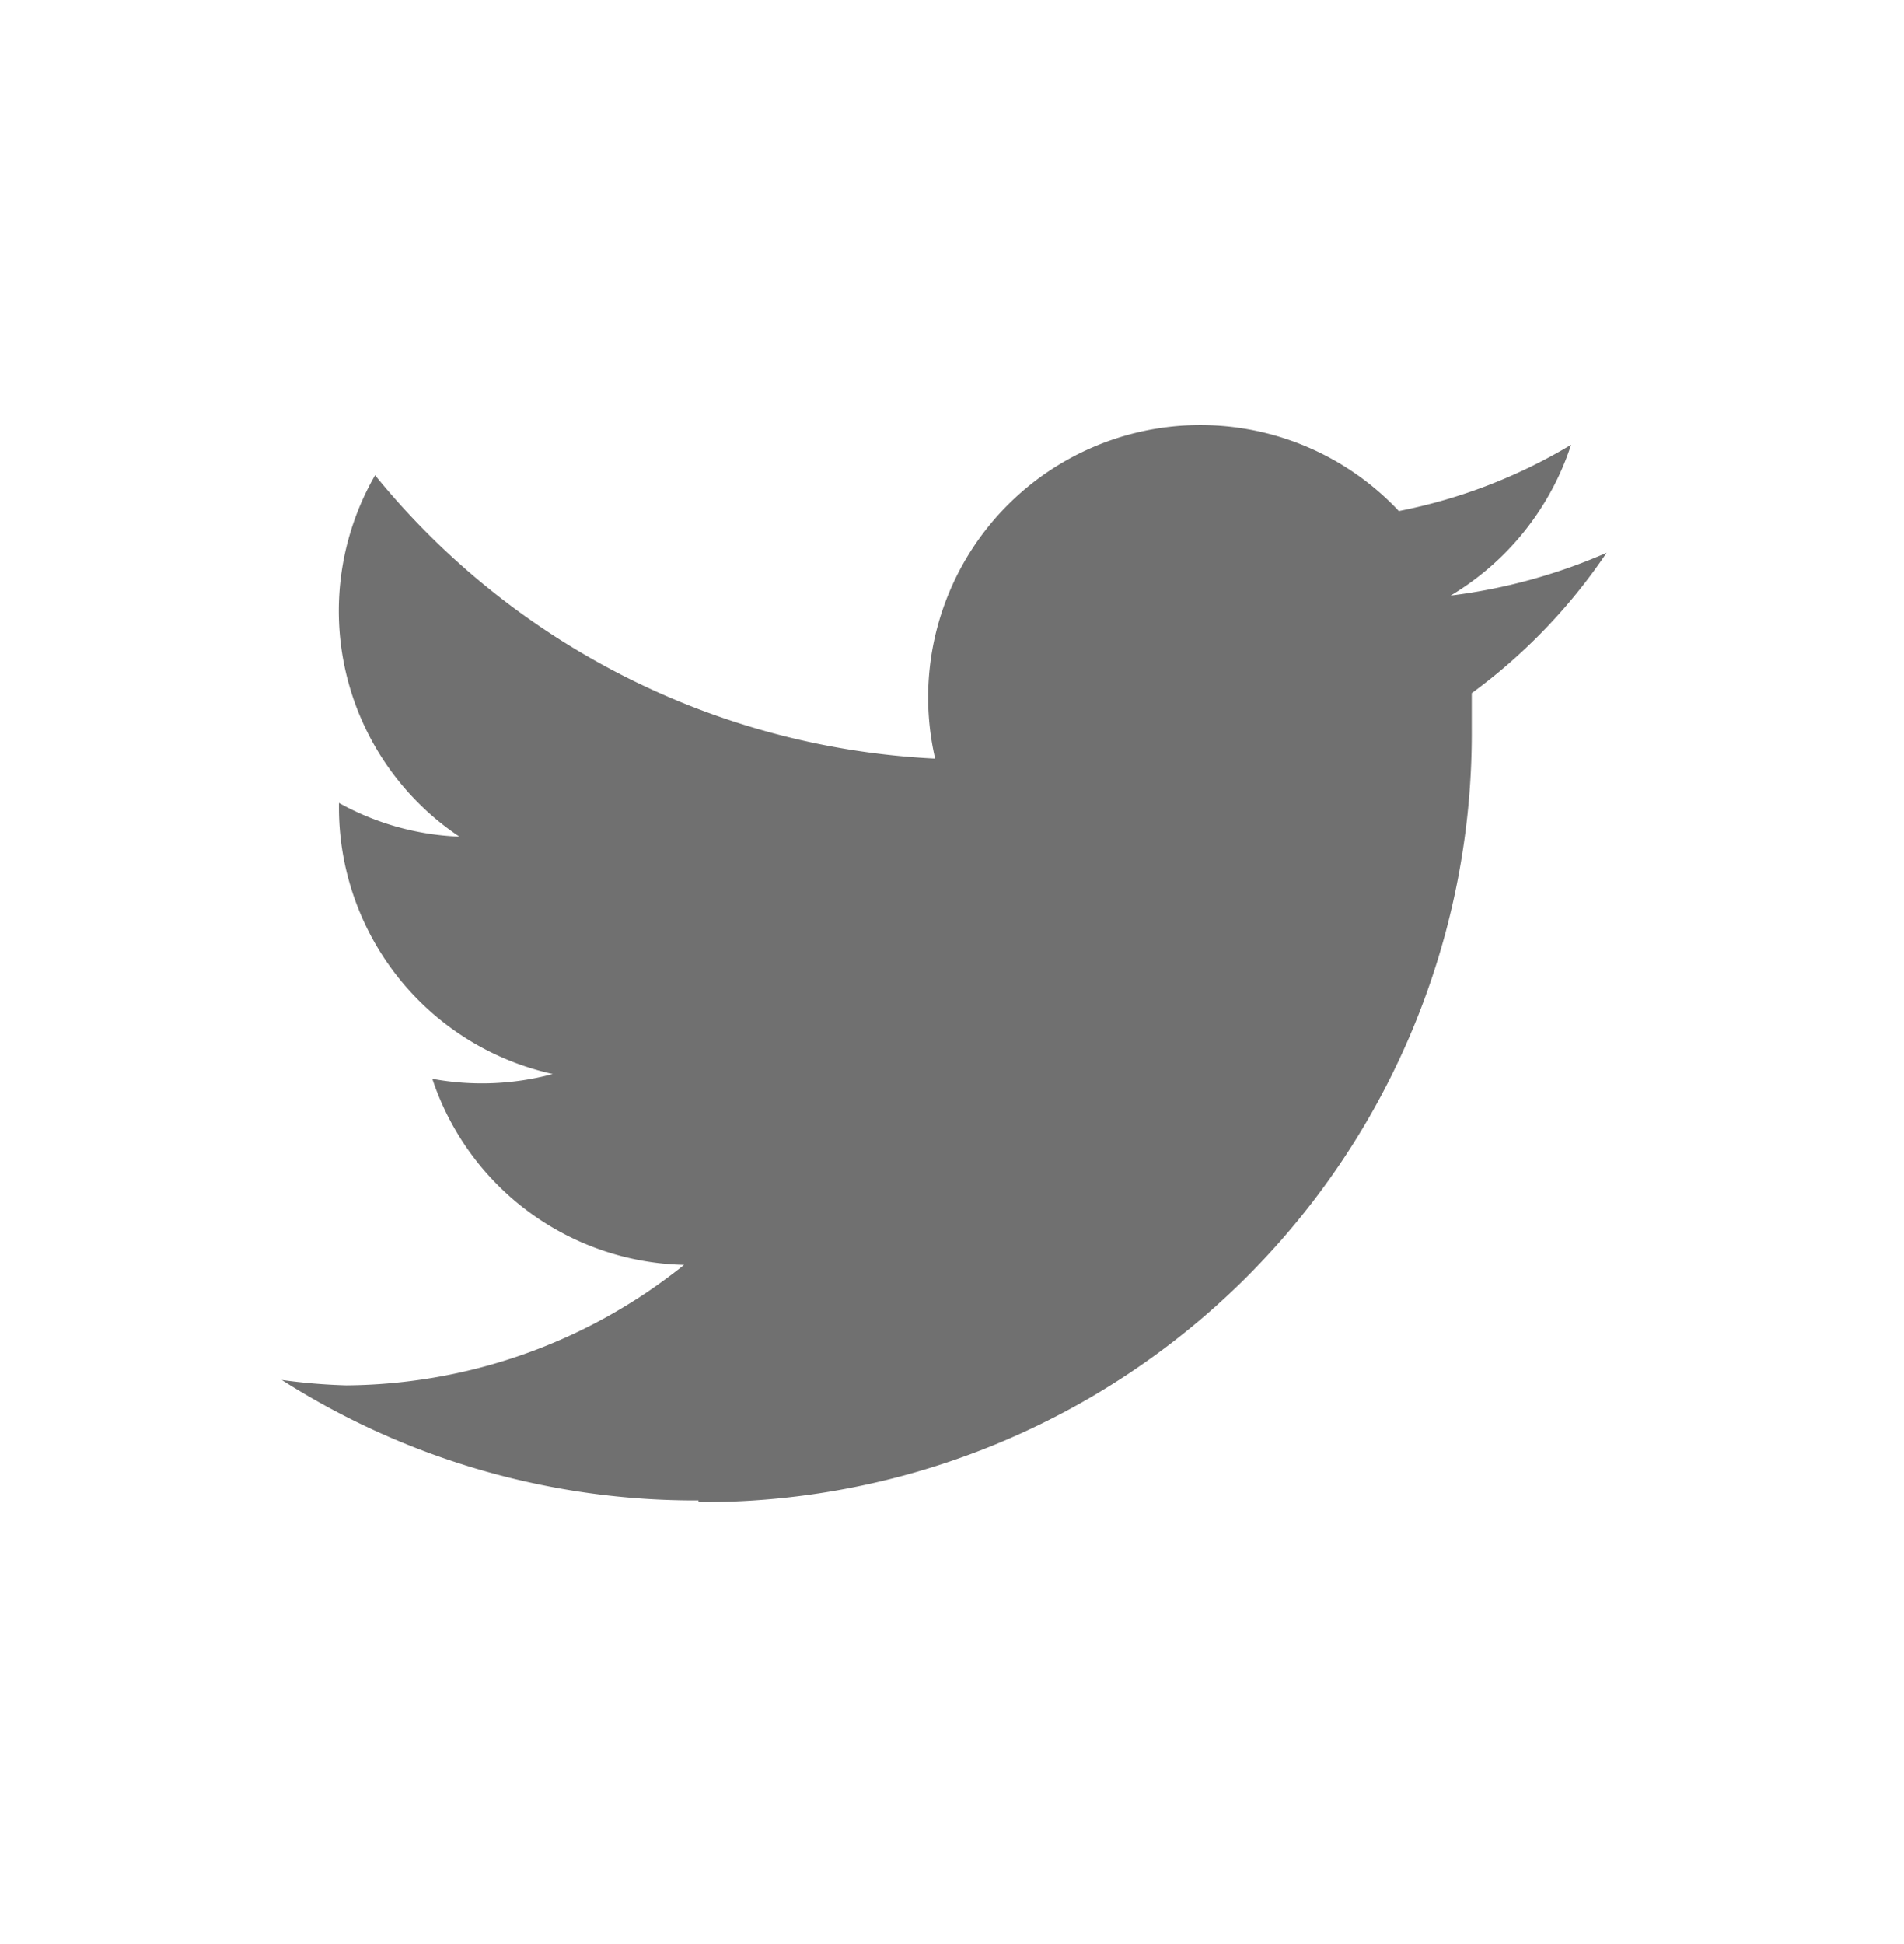 <svg xmlns="http://www.w3.org/2000/svg" width="48" height="49" viewBox="0 0 48 49">
  <g id="logo--twitter" transform="translate(-0.488)">
    <path id="Tracciato_5582" data-name="Tracciato 5582" d="M15.506,34.2A19.372,19.372,0,0,0,35,14.71v-.9a14.271,14.271,0,0,0,3.4-3.537,14.134,14.134,0,0,1-3.932,1.078,6.923,6.923,0,0,0,3.036-3.8,13.5,13.5,0,0,1-4.342,1.67,6.862,6.862,0,0,0-11.69,6.24A19.418,19.418,0,0,1,7.353,8.319a6.847,6.847,0,0,0,2.125,9.109,6.786,6.786,0,0,1-3.036-.85v.076a6.877,6.877,0,0,0,5.39,6.756,6.877,6.877,0,0,1-3.036.121,6.847,6.847,0,0,0,6.346,4.691,13.74,13.74,0,0,1-8.517,3.036A14.834,14.834,0,0,1,5,31.122a19.387,19.387,0,0,0,10.506,3.036" transform="translate(2.591 3.66)" fill="#707070"/>
    <rect id="_Transparent_Rectangle_" data-name="&lt;Transparent Rectangle&gt;" width="48" height="49" transform="translate(0.488)" fill="none"/>
  </g>
</svg>
